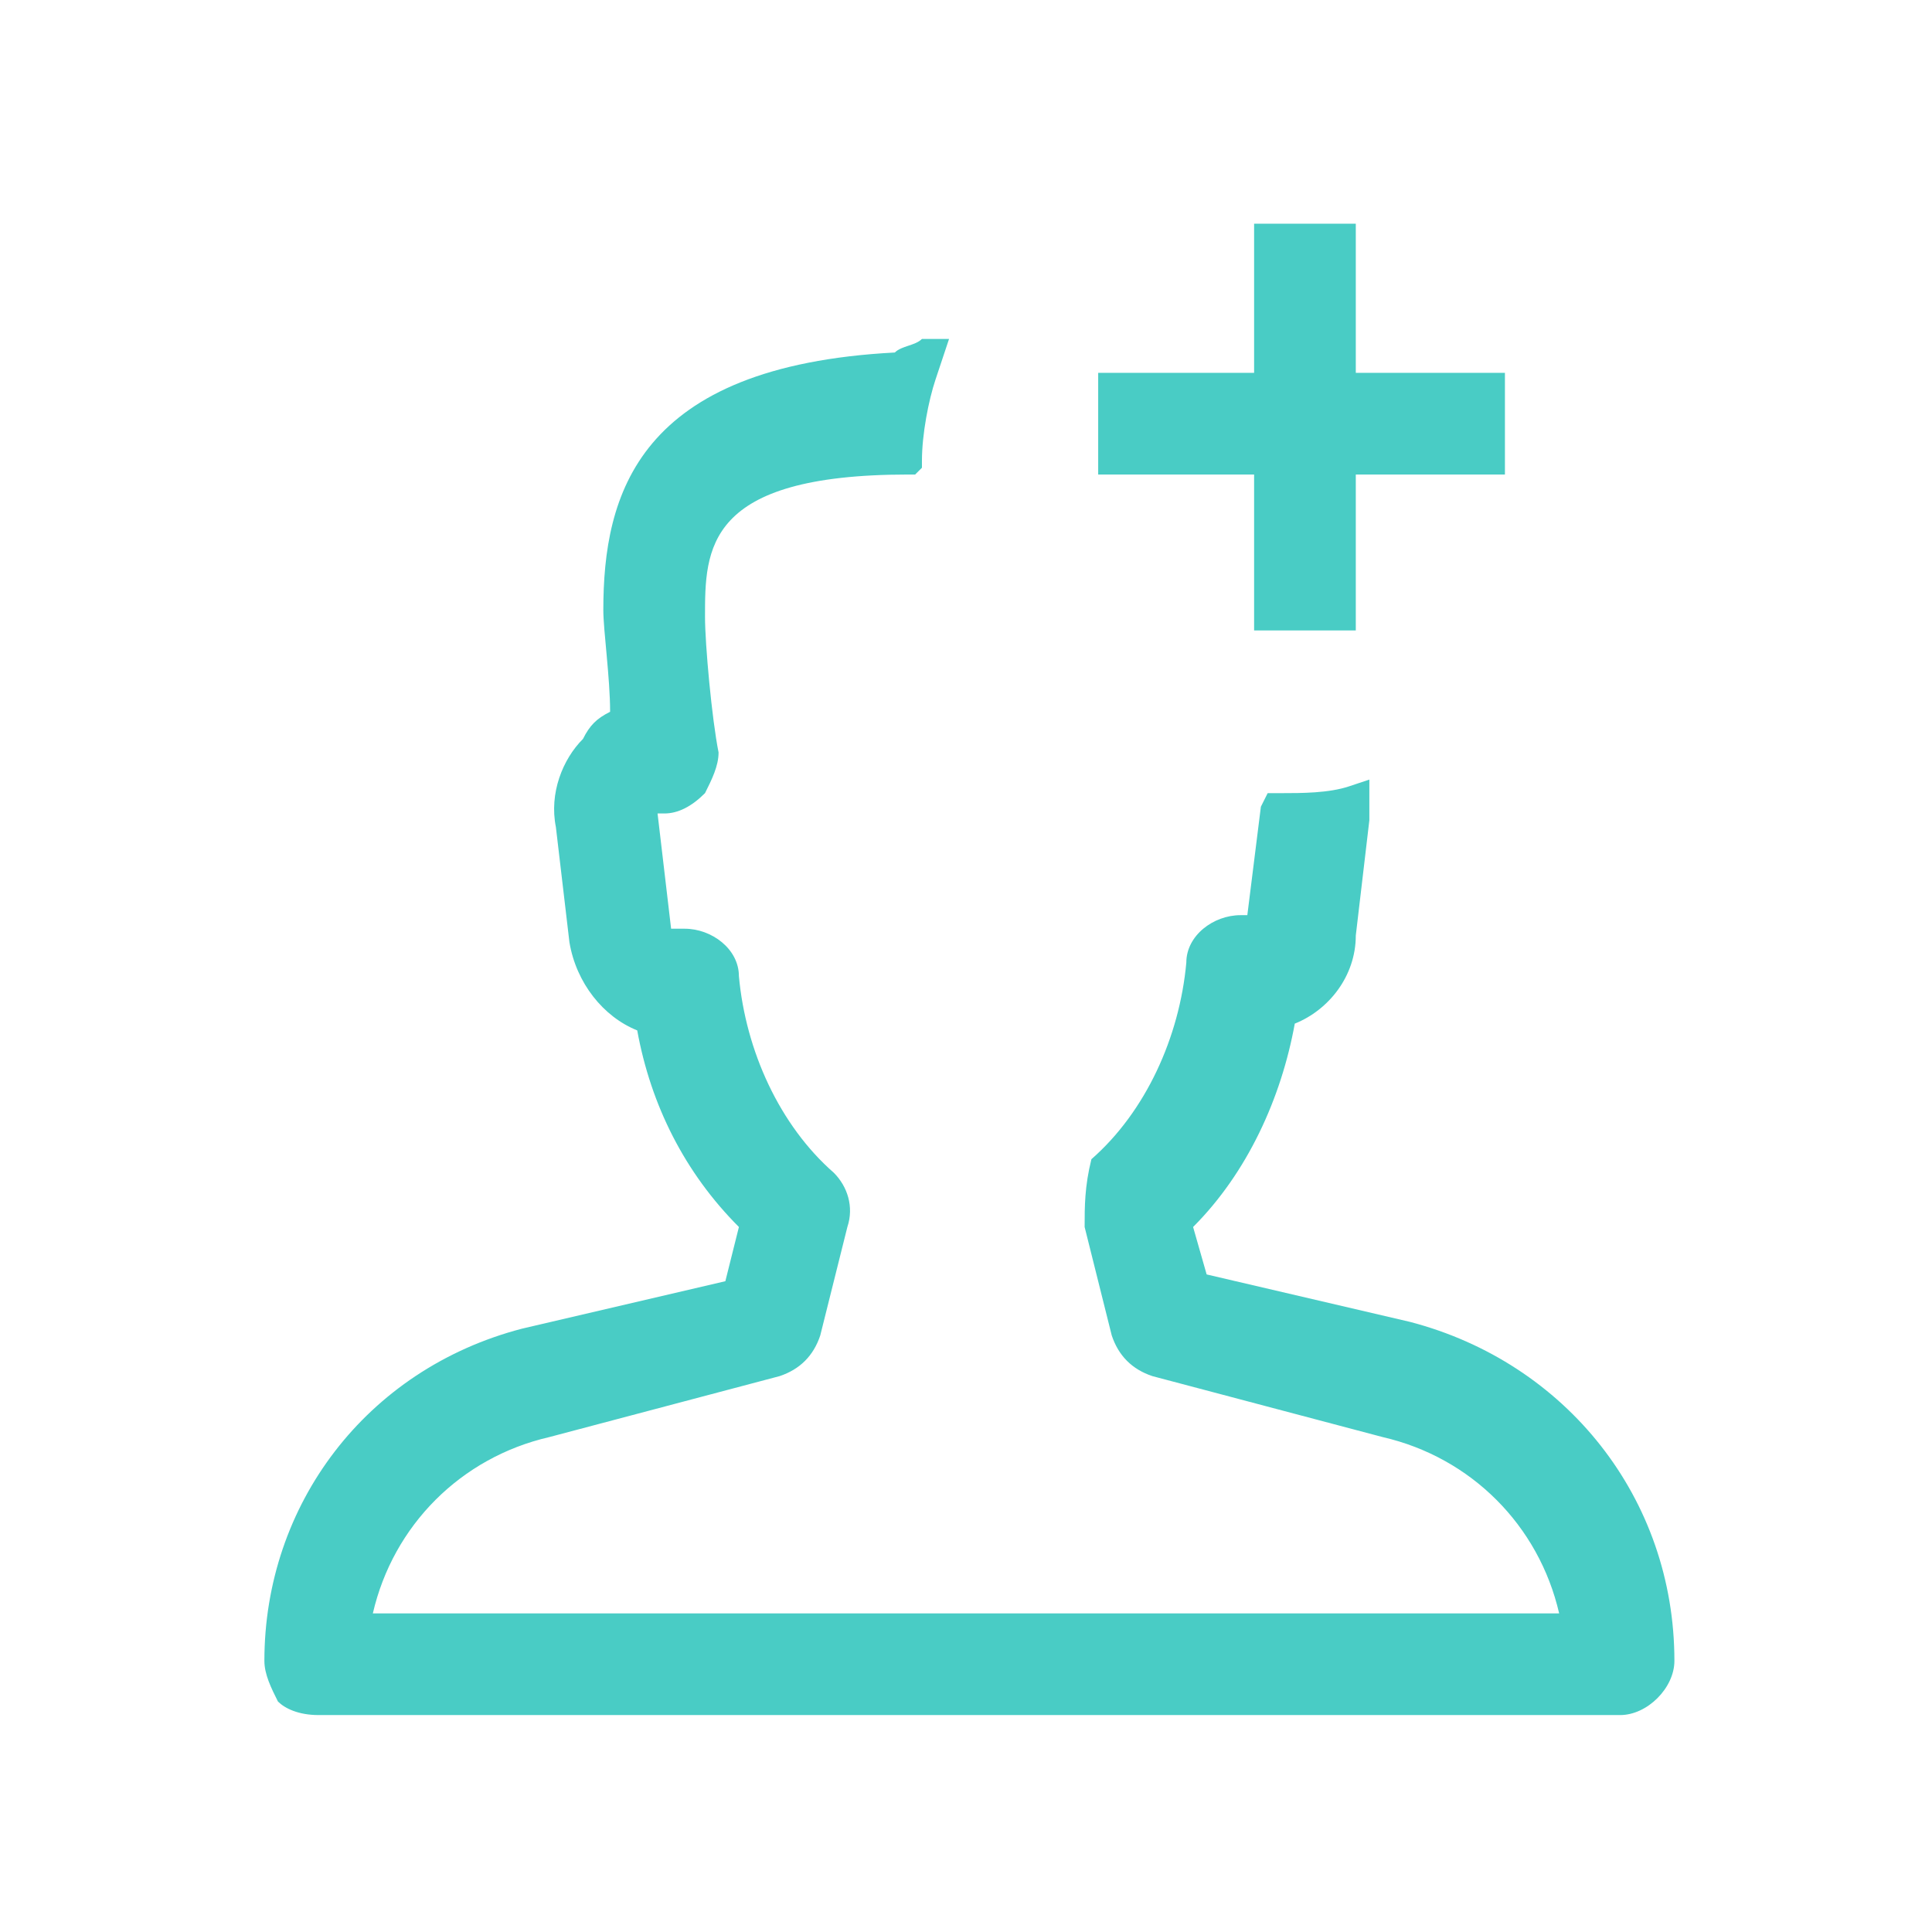 <?xml version="1.0" encoding="utf-8"?>
<!-- Generator: Adobe Illustrator 18.0.0, SVG Export Plug-In . SVG Version: 6.00 Build 0)  -->
<!DOCTYPE svg PUBLIC "-//W3C//DTD SVG 1.1//EN" "http://www.w3.org/Graphics/SVG/1.1/DTD/svg11.dtd">
<svg version="1.1" xmlns="http://www.w3.org/2000/svg" xmlns:xlink="http://www.w3.org/1999/xlink" x="0px" y="0px"
	 viewBox="0 0 28.5 28.5" enable-background="new 0 0 28.5 28.5" xml:space="preserve">
<g id="Слой_1">
	<g>
		<g>
			<path fill="#49ccc5" d="M20.8,19.5l-3-0.7l-0.2-0.7c0.8-0.8,1.3-1.9,1.5-3c0.5-0.2,0.9-0.7,0.9-1.3l0.2-1.7c0-0.1,0-0.2,0-0.3
				l0-0.3l-0.3,0.1c-0.3,0.1-0.7,0.1-1,0.1l-0.2,0l-0.1,0.2l0,0l-0.2,1.6c0,0-0.1,0-0.1,0c-0.4,0-0.8,0.3-0.8,0.7
				c-0.1,1.1-0.6,2.2-1.4,2.9C16,17.5,16,17.8,16,18.1l0.4,1.6c0.1,0.3,0.3,0.5,0.6,0.6l3.4,0.9c1.3,0.3,2.3,1.3,2.6,2.6l-17.5,0
				c0.3-1.3,1.3-2.3,2.6-2.6l3.4-0.9c0.3-0.1,0.5-0.3,0.6-0.6l0.4-1.6c0.1-0.3,0-0.6-0.2-0.8c-0.8-0.7-1.3-1.8-1.4-2.9
				c0-0.4-0.4-0.7-0.8-0.7H10c0,0,0,0-0.1,0l-0.2-1.7c0,0,0,0,0.1,0c0.2,0,0.4-0.1,0.6-0.3c0.1-0.2,0.2-0.4,0.2-0.6
				c-0.1-0.5-0.2-1.6-0.2-2c0-1,0-2.1,3-2.1l0.1,0l0.1-0.1l0-0.1c0-0.4,0.1-0.9,0.2-1.2l0.2-0.6L13.6,5c-0.1,0.1-0.3,0.1-0.4,0.2
				C9.4,5.4,8.9,7.3,8.9,9c0,0.3,0.1,1,0.1,1.5c-0.2,0.1-0.3,0.2-0.4,0.4c-0.3,0.3-0.5,0.8-0.4,1.3l0.2,1.7c0.1,0.6,0.5,1.1,1,1.3
				c0.2,1.1,0.7,2.1,1.5,2.9l-0.2,0.8l-3,0.7c-2.3,0.6-3.8,2.6-3.8,4.9c0,0.2,0.1,0.4,0.2,0.6c0.1,0.1,0.3,0.2,0.6,0.2l19.2,0
				c0.4,0,0.8-0.4,0.8-0.8C24.7,22.1,23.1,20.1,20.8,19.5z"/>
		</g>
		<g>
			<g>
				<rect x="16.2" y="5.5" fill="#49ccc5" width="6" height="1.5"/>
			</g>
			<g>
				<rect x="18.5" y="3.3" fill="#49ccc5" width="1.5" height="6"/>
			</g>
		</g>
	</g>
</g>
<g id="Слой_2" display="none">
</g>
<g id="Слой_3" display="none">
</g>
</svg>

